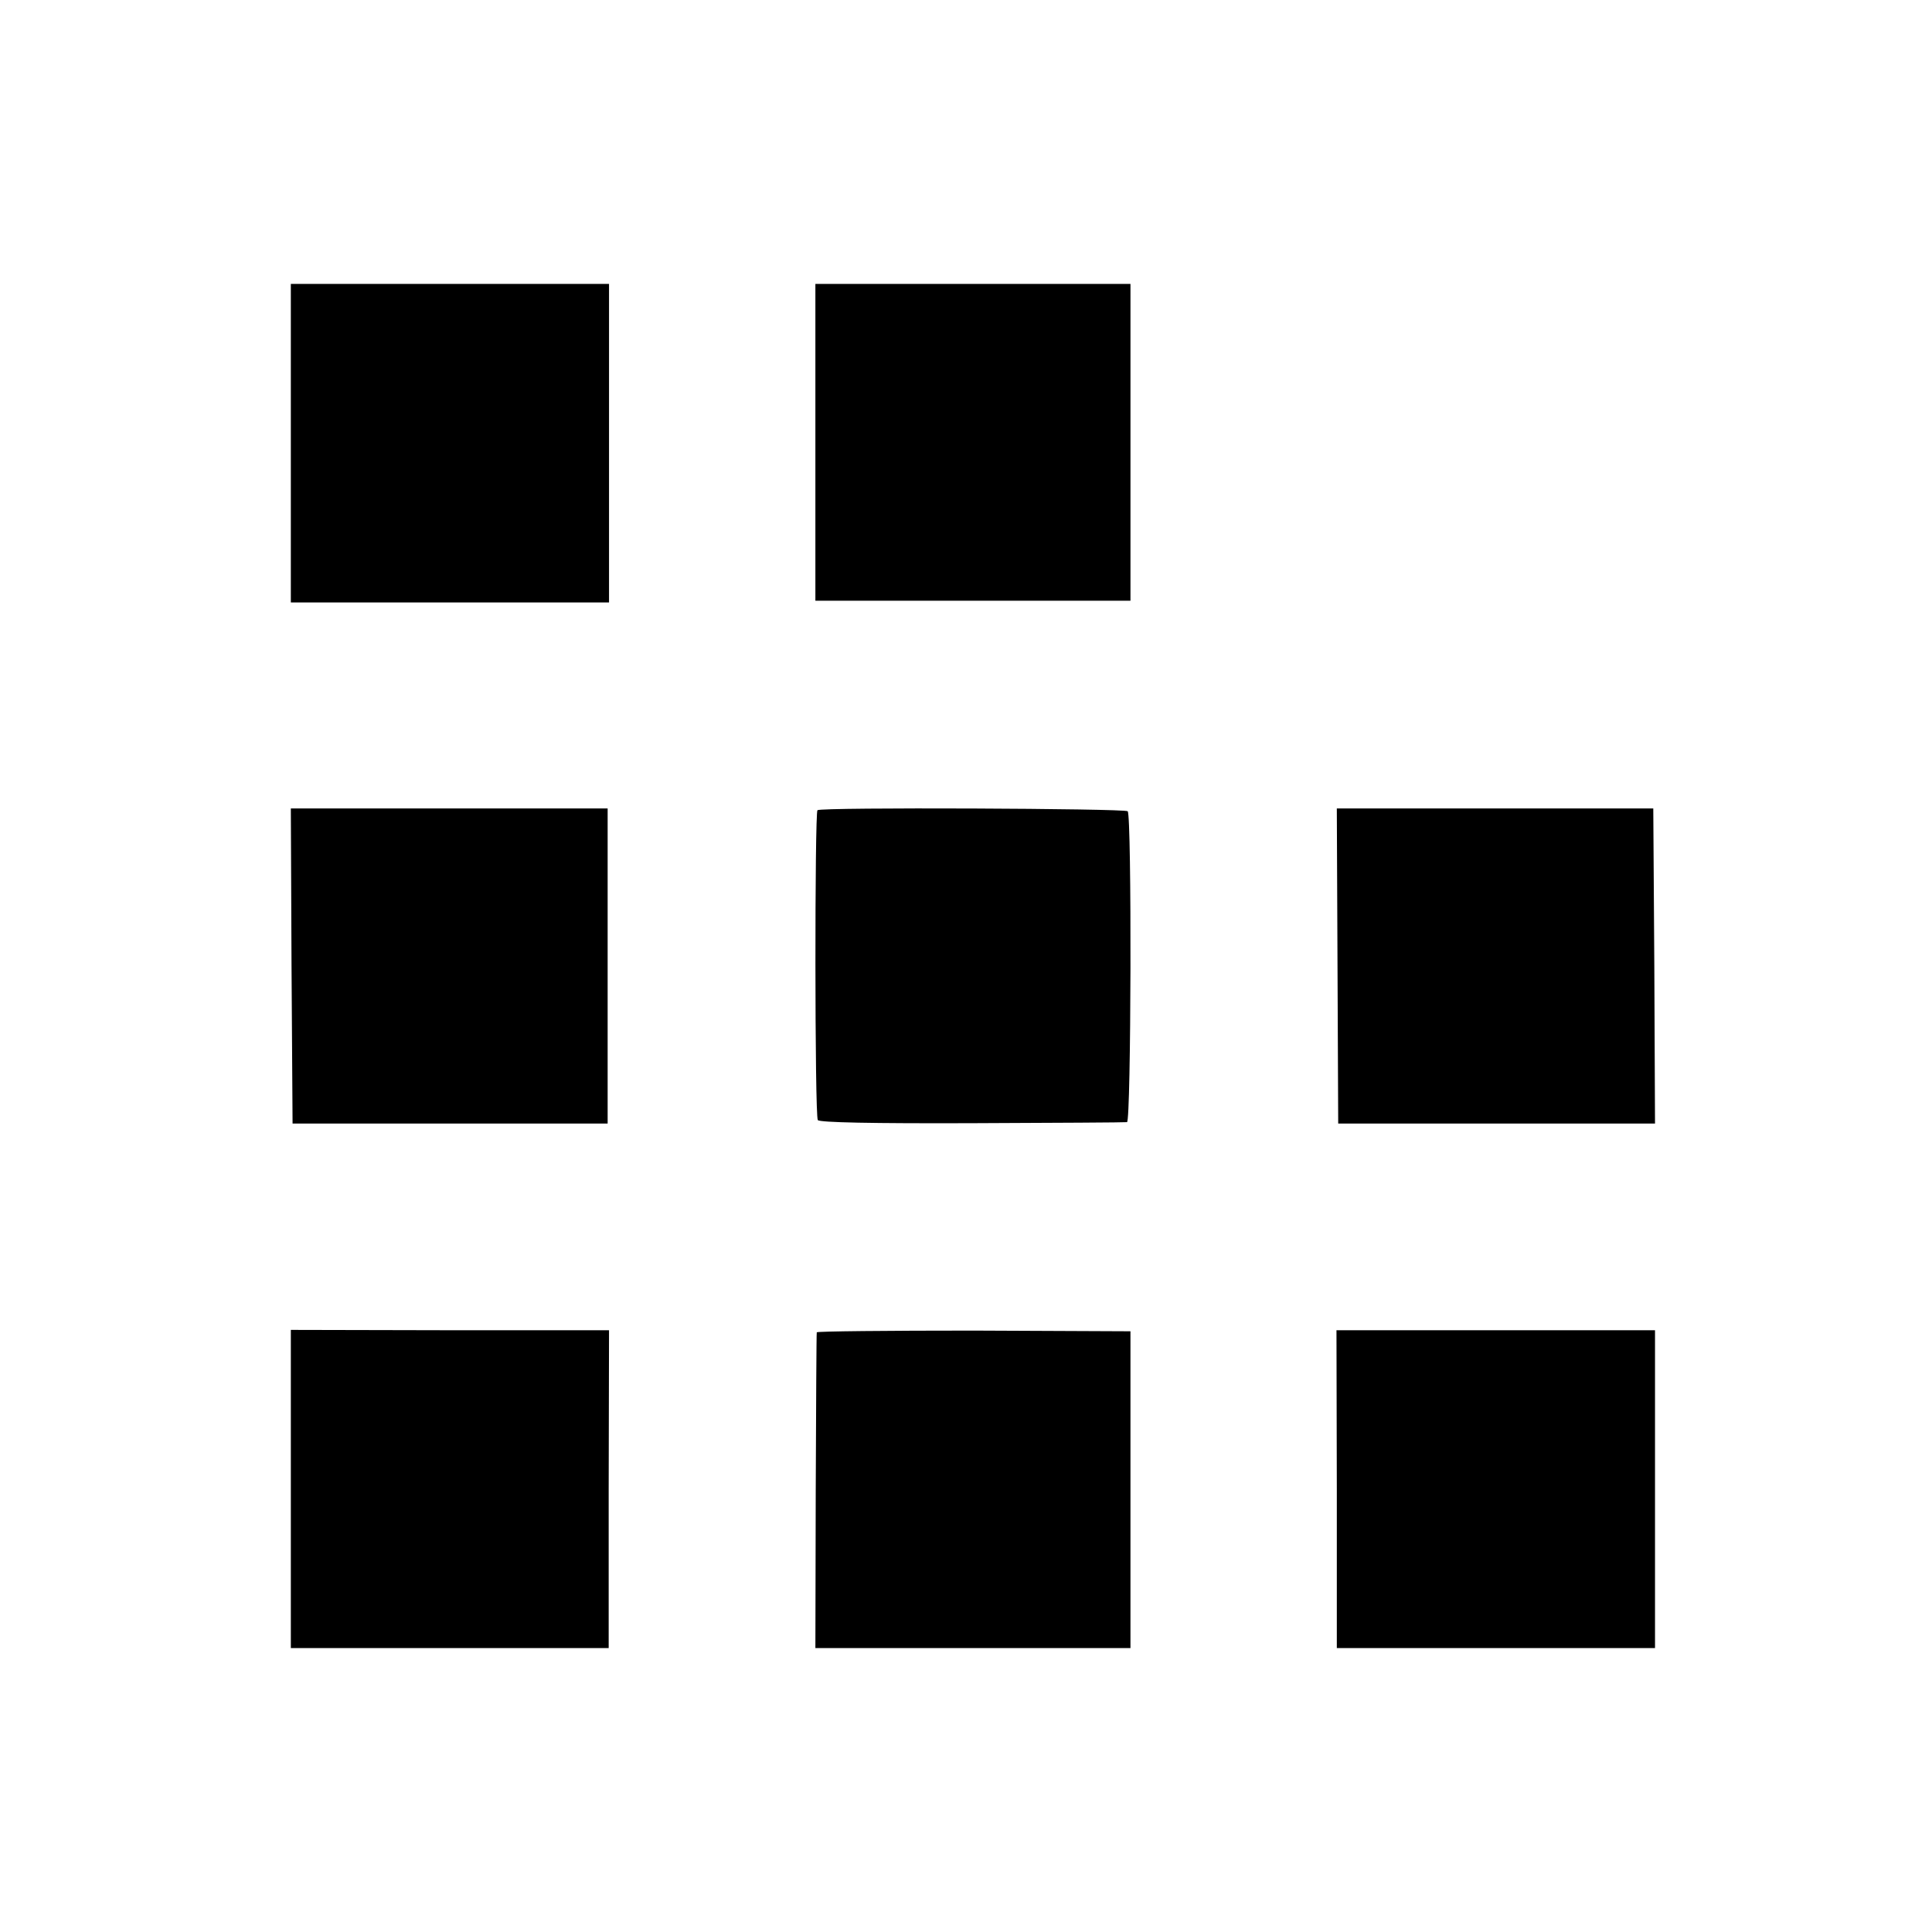 <?xml version="1.0" standalone="no"?>
<!DOCTYPE svg PUBLIC "-//W3C//DTD SVG 20010904//EN"
 "http://www.w3.org/TR/2001/REC-SVG-20010904/DTD/svg10.dtd">
<svg version="1.0" xmlns="http://www.w3.org/2000/svg"
 width="558pt" height="558pt" viewBox="0 0 558 558"
 preserveAspectRatio="xMidYMid meet">
<g transform="translate(0,558) scale(0.1,-0.1)"
fill="#000000" stroke="none">
<path d="M840 4300 l0 -460 459 0 460 0 0 460 0 460 -460 0 -459 0 0 -460z"/>
<path d="M2355 4302 l0 -457 455 0 455 0 0 458 0 457 -455 0 -455 0 0 -458z"/>
<path d="M842 2790 l3 -455 455 0 455 0 0 455 0 455 -458 0 -457 0 2 -455z"/>
<path d="M2361 3240 c-8 -6 -8 -881 1 -895 4 -7 159 -10 445 -9 241 1 443 2
448 3 12 1 14 885 2 898 -9 8 -884 12 -896 3z"/>
<path d="M3863 2790 l2 -455 458 0 457 0 -2 455 -3 455 -457 0 -457 0 2 -455z"/>
<path d="M840 1279 l0 -459 459 0 459 0 0 459 1 459 -460 0 -459 1 0 -460z"/>
<path d="M2359 1732 c-1 -4 -2 -211 -3 -459 l-1 -453 455 0 455 0 0 457 0 458
-453 2 c-248 0 -453 -2 -453 -5z"/>
<path d="M3861 1279 l0 -459 459 0 460 0 0 459 0 459 -460 0 -460 0 1 -459z"/>
</g>
</svg>
